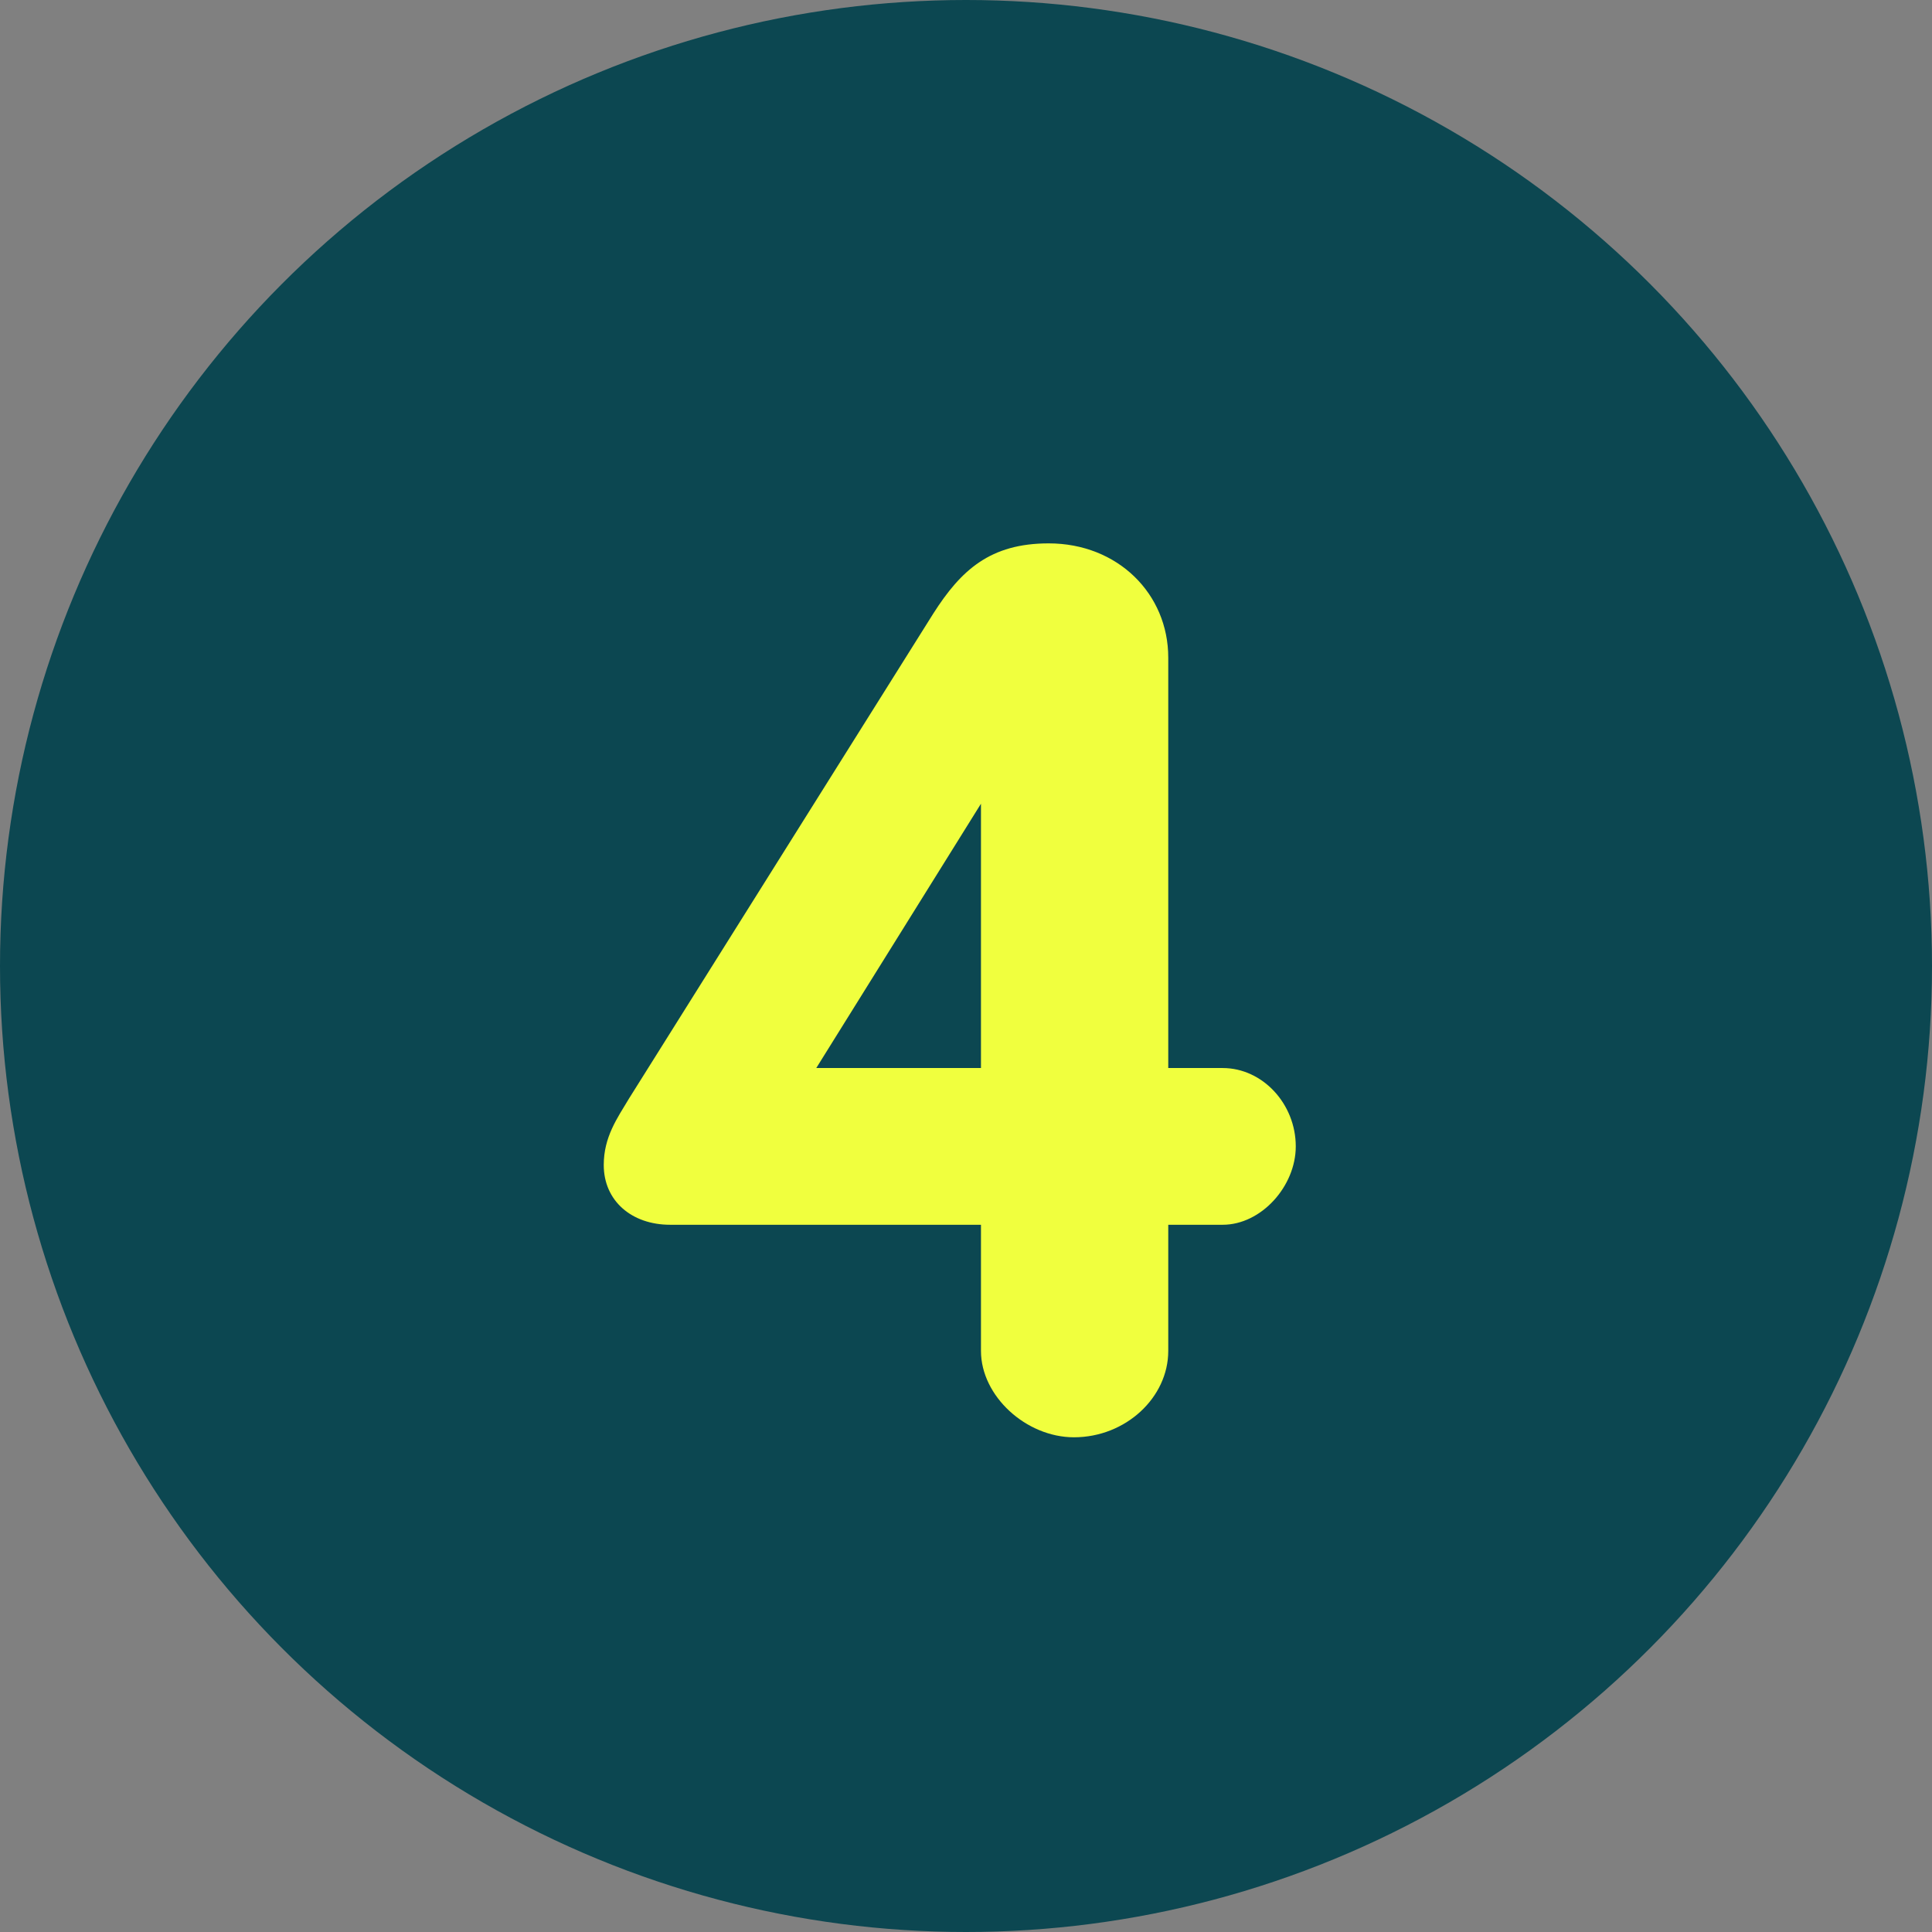 <svg xmlns="http://www.w3.org/2000/svg" xmlns:xlink="http://www.w3.org/1999/xlink" width="32px" height="32px" viewBox="0 0 32 32"><rect x="0" y="0" width="32" height="32" fill="#808080" stroke="none"/><title>number-4</title><g id="Page-1" stroke="none" stroke-width="1" fill="none" fill-rule="evenodd"><g id="Vetgo-Landing-V4" transform="translate(-100, -1173)"><g id="number-4" transform="translate(100, 1173)"><circle id="Oval" fill="#0C4751" cx="16" cy="16" r="16"></circle><g id="4" transform="translate(10, 9)" fill="#F0FF3E" fill-rule="nonzero"><path d="M3.52,8.69 L6.248,4.312 L6.248,8.69 L3.52,8.69 Z M0.418,9.196 C0.22,9.526 0,9.834 0,10.296 C0,10.89 0.462,11.286 1.1,11.286 L6.248,11.286 L6.248,13.376 C6.248,14.124 6.996,14.806 7.788,14.806 C8.646,14.806 9.35,14.146 9.35,13.376 L9.35,11.286 L10.252,11.286 C10.89,11.286 11.462,10.648 11.462,9.988 C11.462,9.284 10.912,8.69 10.252,8.69 L9.35,8.69 L9.35,1.892 C9.35,0.836 8.514,0 7.37,0 C6.402,0 5.918,0.44 5.456,1.166 L0.418,9.196 Z" id="Shape"></path></g></g></g></g></svg>